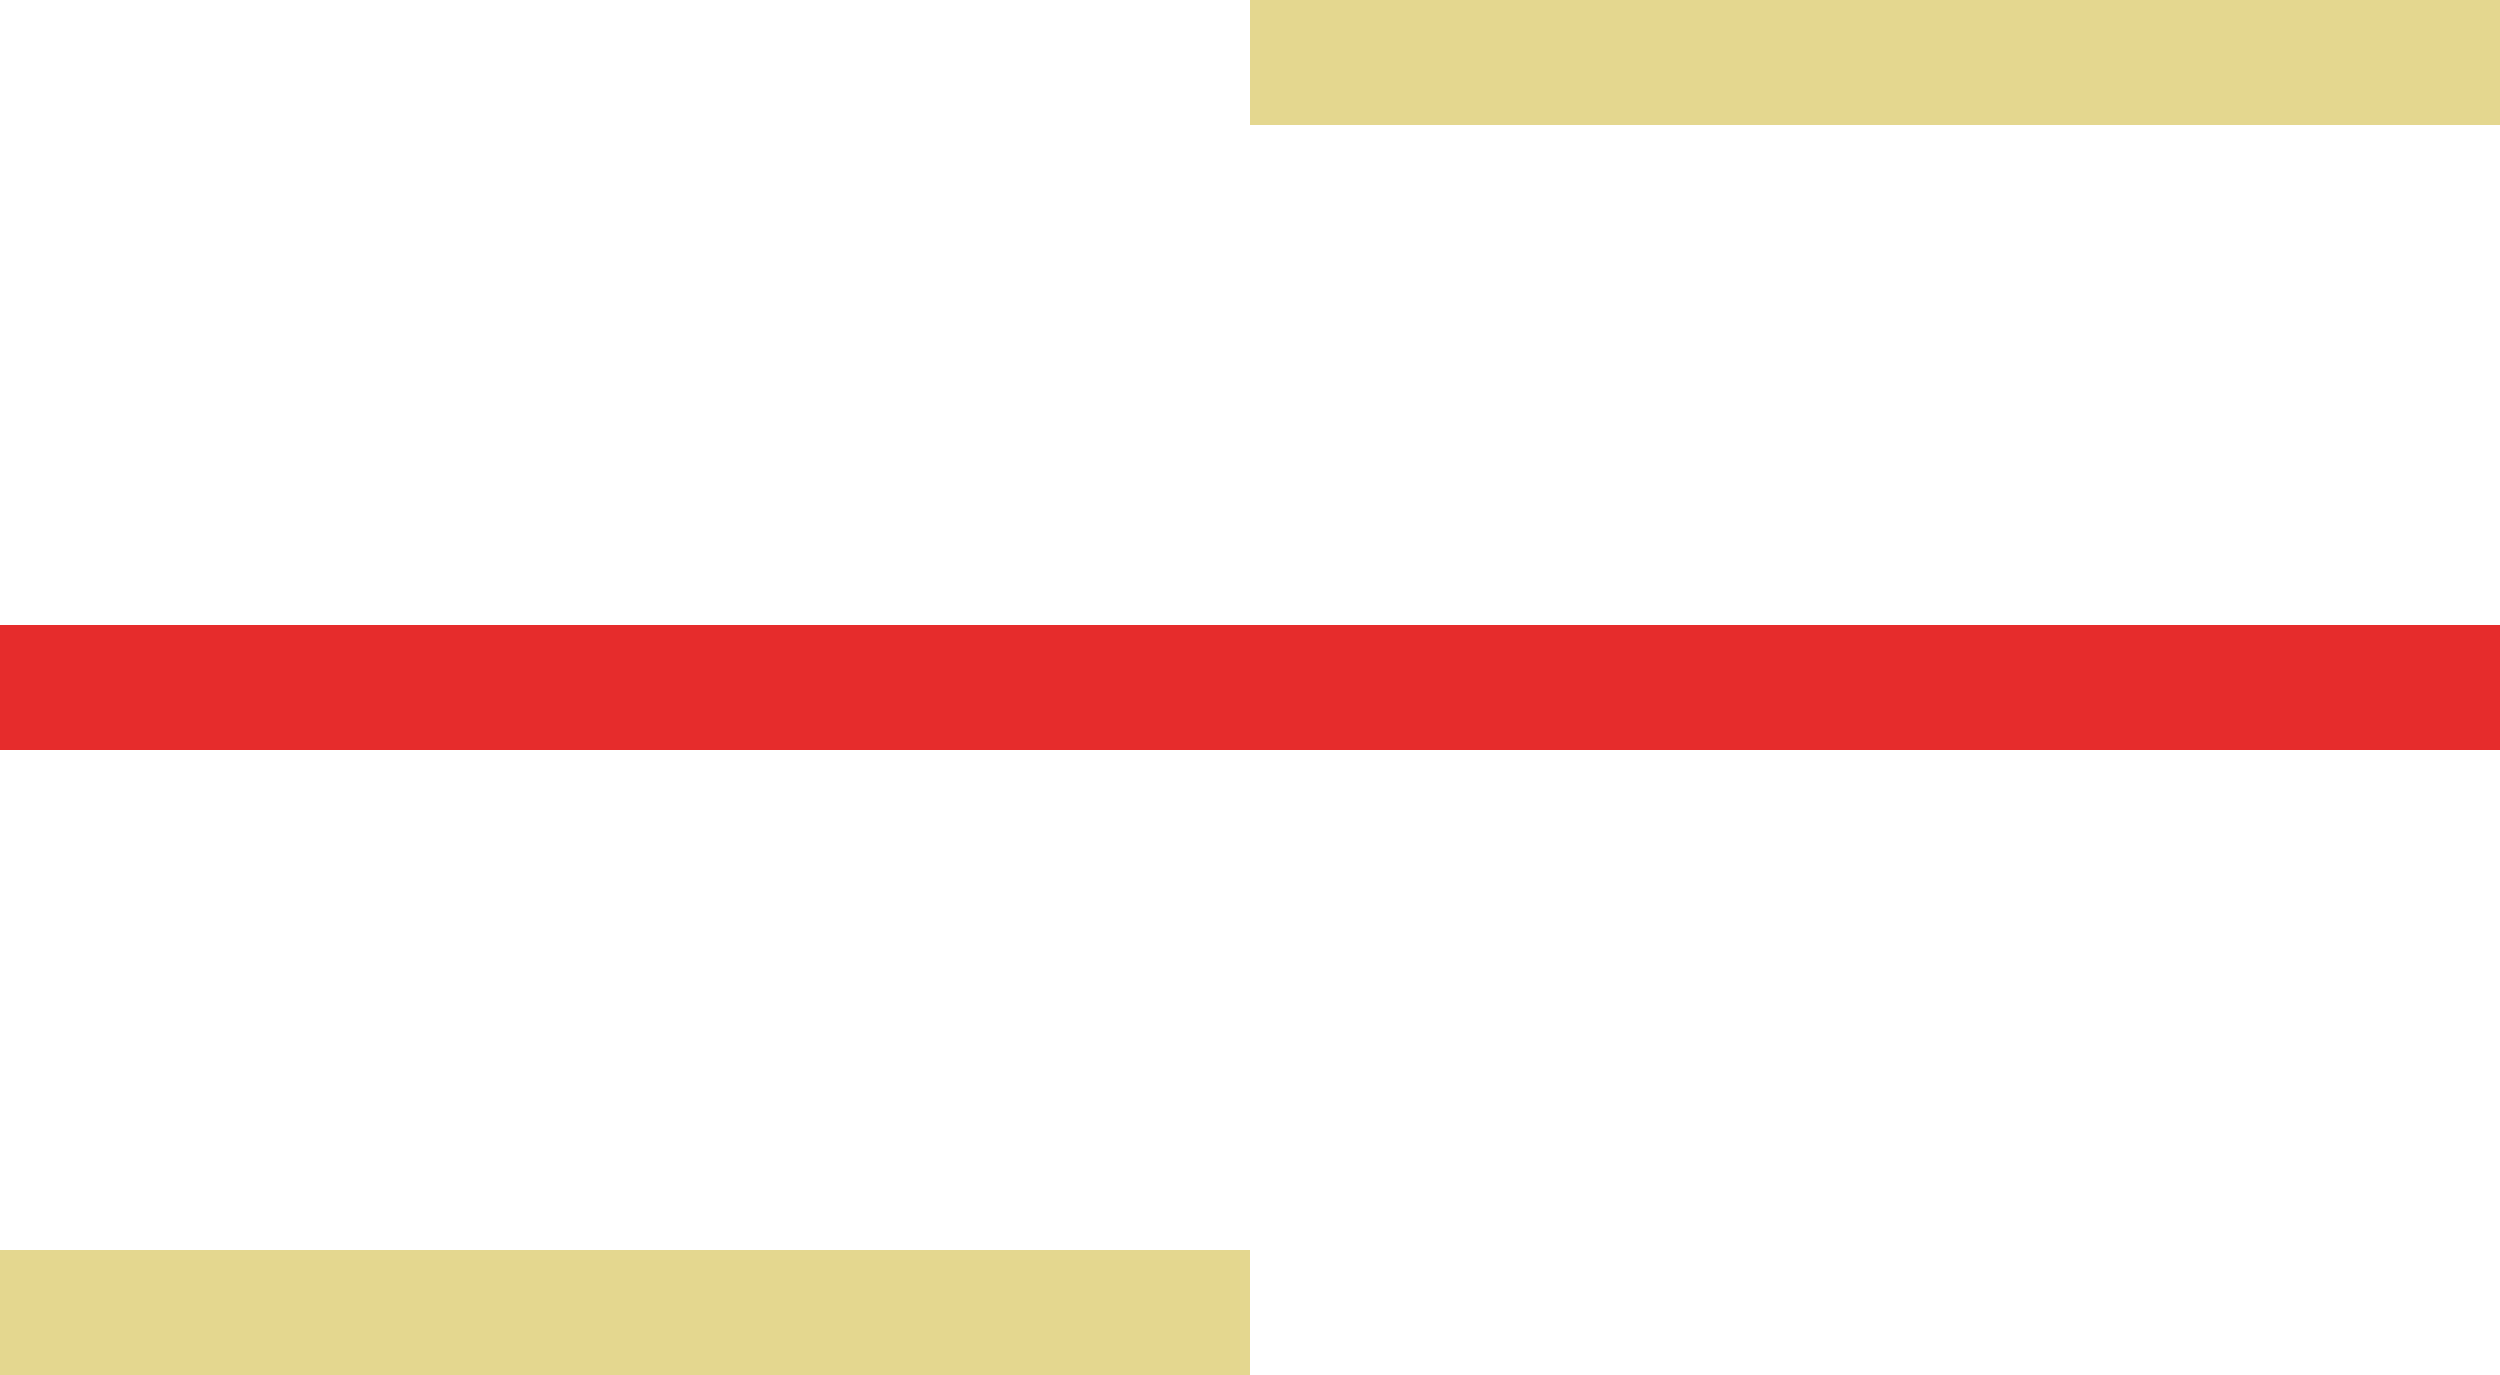 <svg width="40" height="22" viewBox="0 0 40 22" fill="none" xmlns="http://www.w3.org/2000/svg">
<path d="M40 1L20 1" stroke="#E4D78F" stroke-width="2"/>
<path d="M40 11L1.78814e-06 11" stroke="#E62C2C" stroke-width="2"/>
<path d="M20 21L8.9407e-07 21" stroke="#E4D78F" stroke-width="2"/>
</svg>
